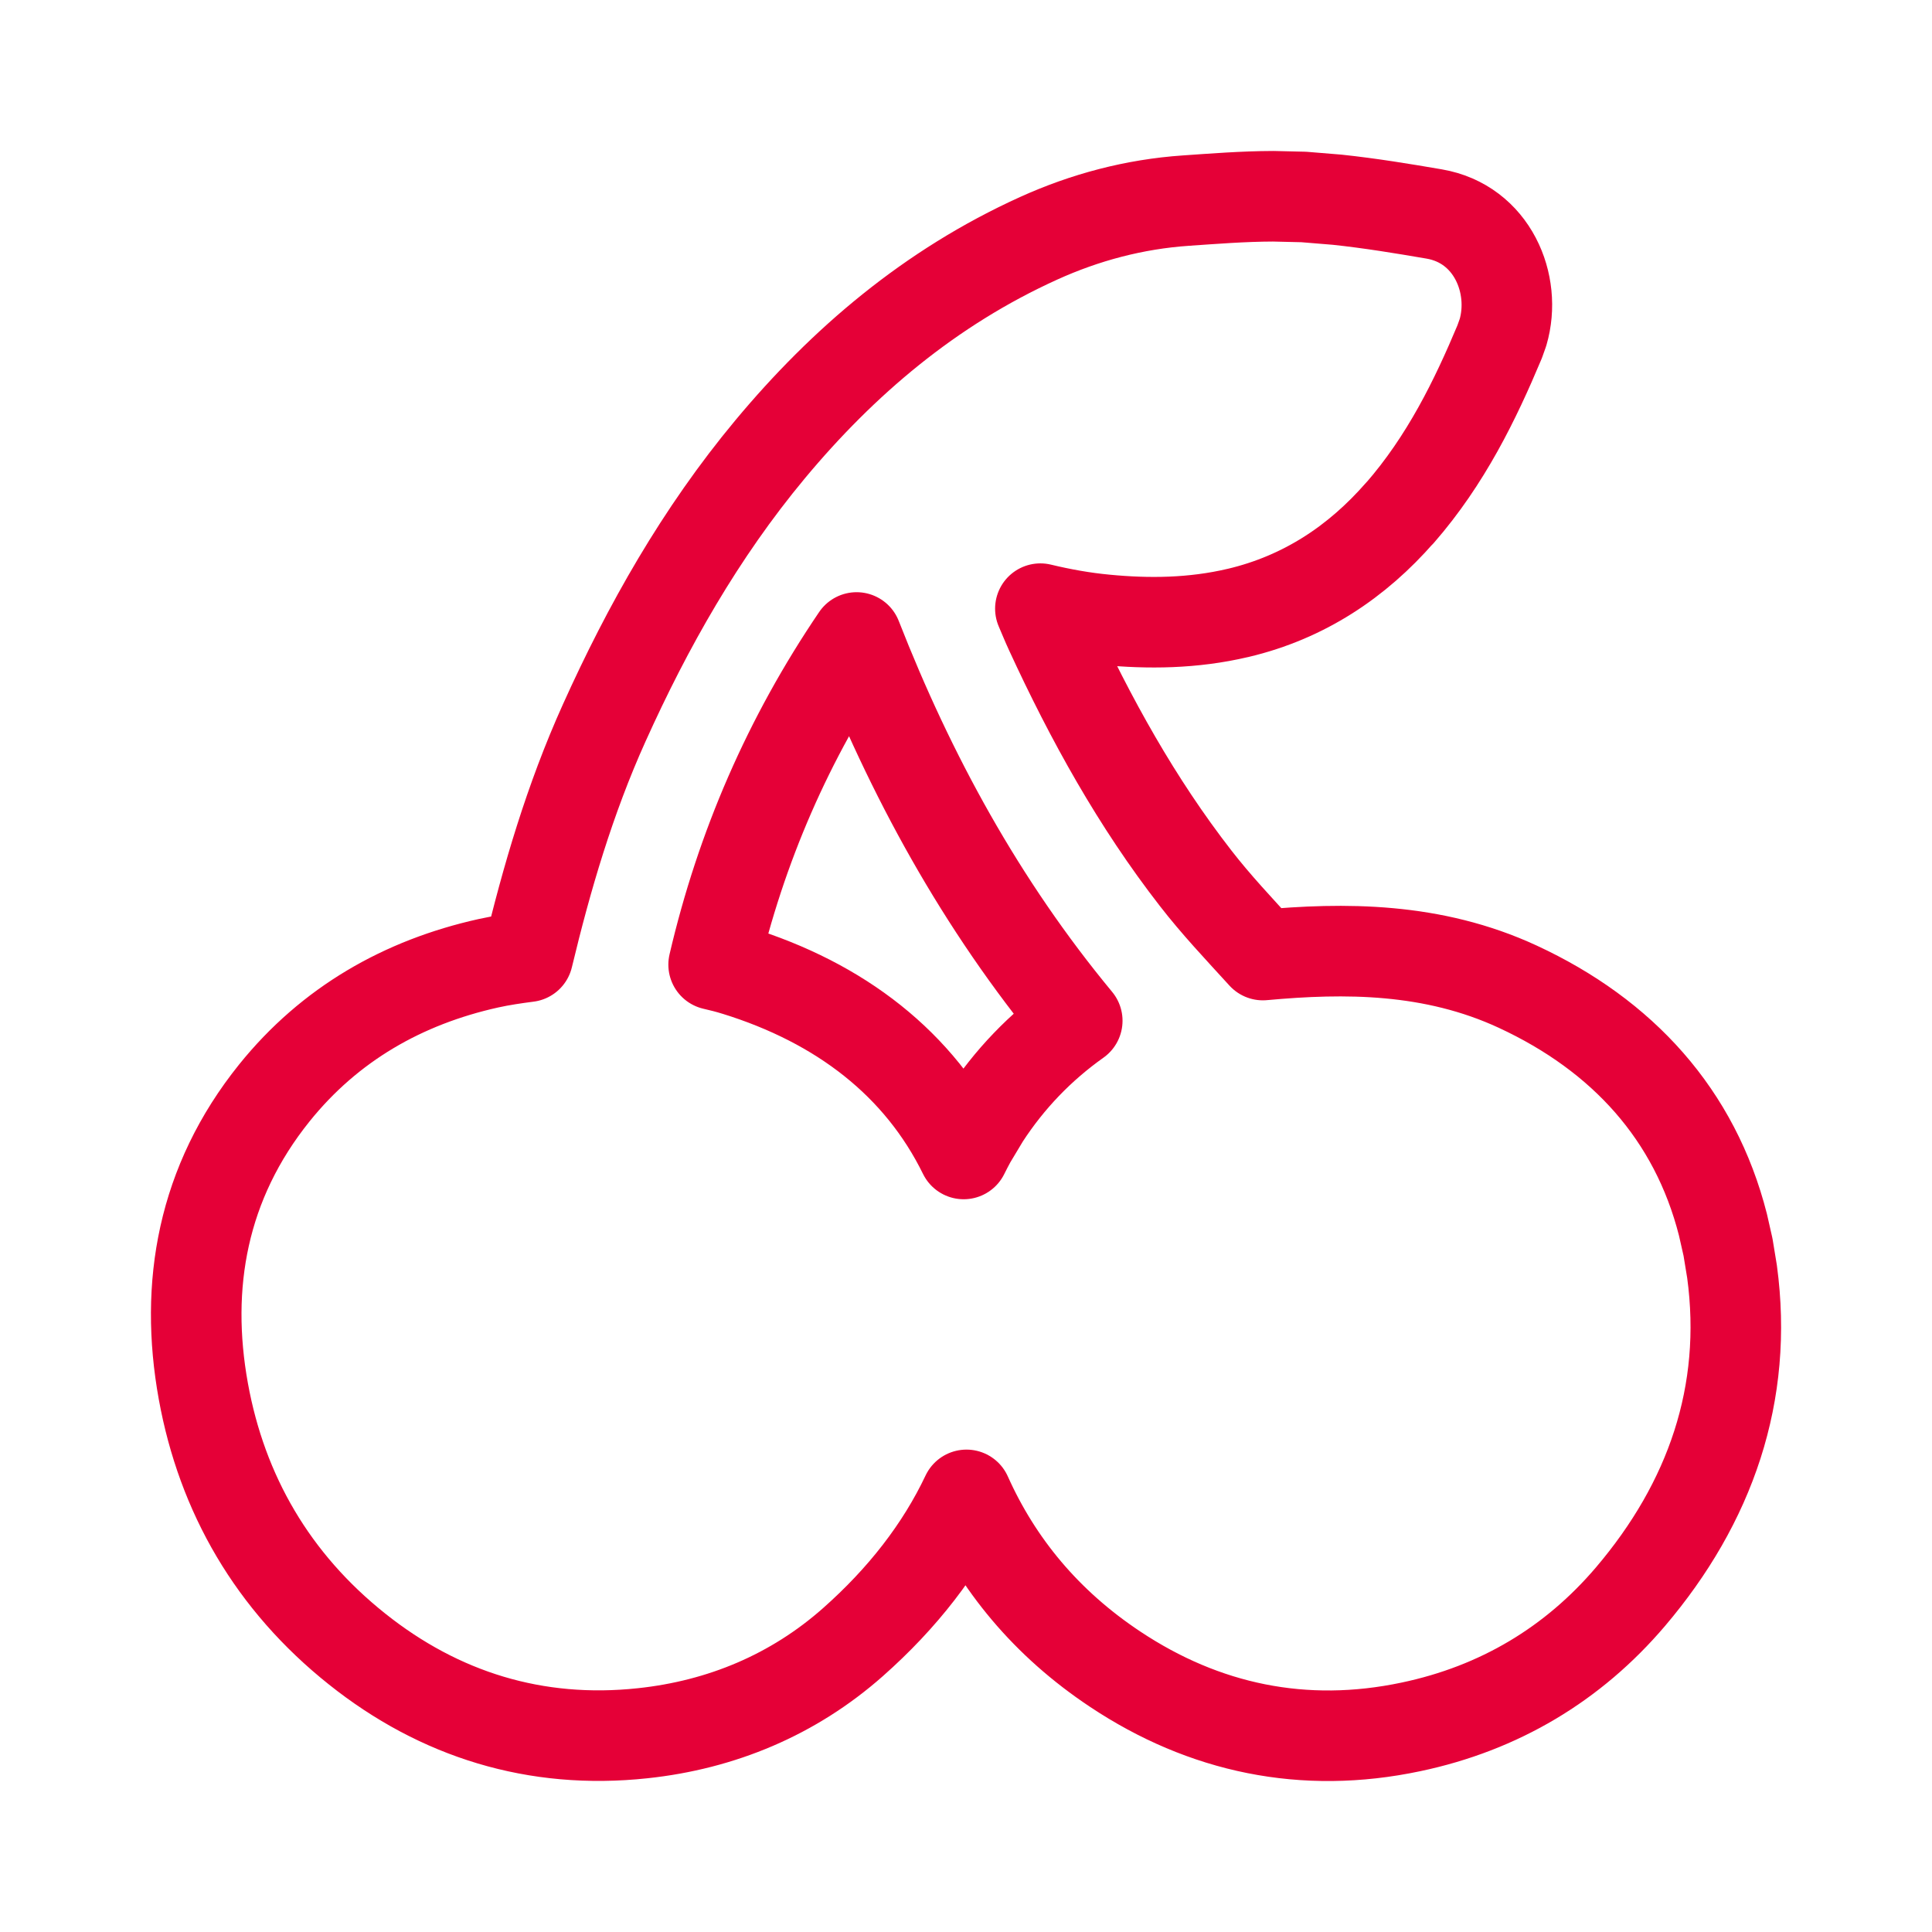 <?xml version="1.0" encoding="utf-8"?>
<svg xmlns="http://www.w3.org/2000/svg" fill="none" height="24" viewBox="0 0 24 24" width="24">
<path d="M16.196 2.447L16.611 2.481C17.025 2.525 17.43 2.592 17.815 2.658C18.537 2.781 18.846 3.529 18.671 4.128L18.629 4.246C18.327 4.967 17.962 5.716 17.39 6.372L17.389 6.371C16.863 6.973 16.205 7.419 15.379 7.614H15.378C14.818 7.746 14.264 7.75 13.733 7.699C13.455 7.673 13.186 7.624 12.924 7.561C12.964 7.654 13.002 7.748 13.045 7.841C13.549 8.936 14.124 9.972 14.852 10.909C15.106 11.237 15.385 11.532 15.688 11.864C16.7 11.771 17.796 11.767 18.854 12.257C20.157 12.861 21.055 13.846 21.403 15.214L21.466 15.492L21.516 15.797C21.721 17.311 21.246 18.668 20.255 19.834C19.542 20.672 18.625 21.221 17.527 21.452C16.197 21.733 14.958 21.47 13.854 20.736C12.996 20.166 12.391 19.43 12.006 18.57C11.688 19.242 11.212 19.854 10.596 20.399C9.857 21.053 8.962 21.427 7.983 21.531C6.653 21.674 5.457 21.299 4.436 20.485C3.39 19.652 2.758 18.562 2.526 17.283C2.288 15.967 2.513 14.691 3.407 13.578C4.097 12.72 5.009 12.201 6.067 11.966C6.23 11.93 6.401 11.905 6.557 11.885C6.791 10.911 7.077 9.931 7.505 8.982C8.045 7.784 8.698 6.625 9.567 5.581C10.47 4.497 11.552 3.572 12.903 2.96C13.477 2.7 14.09 2.536 14.732 2.492C15.069 2.469 15.44 2.439 15.817 2.438L16.196 2.447ZM10.641 7.919C9.791 9.172 9.205 10.524 8.865 11.983C8.957 12.004 9.048 12.027 9.134 12.054H9.135C10.445 12.458 11.424 13.22 11.971 14.335C12 14.277 12.03 14.218 12.062 14.16L12.23 13.88C12.538 13.406 12.923 13.006 13.382 12.68C12.184 11.233 11.31 9.629 10.641 7.919Z" stroke="#E50037" stroke-linejoin="round" stroke-width="1.125"/>
</svg>